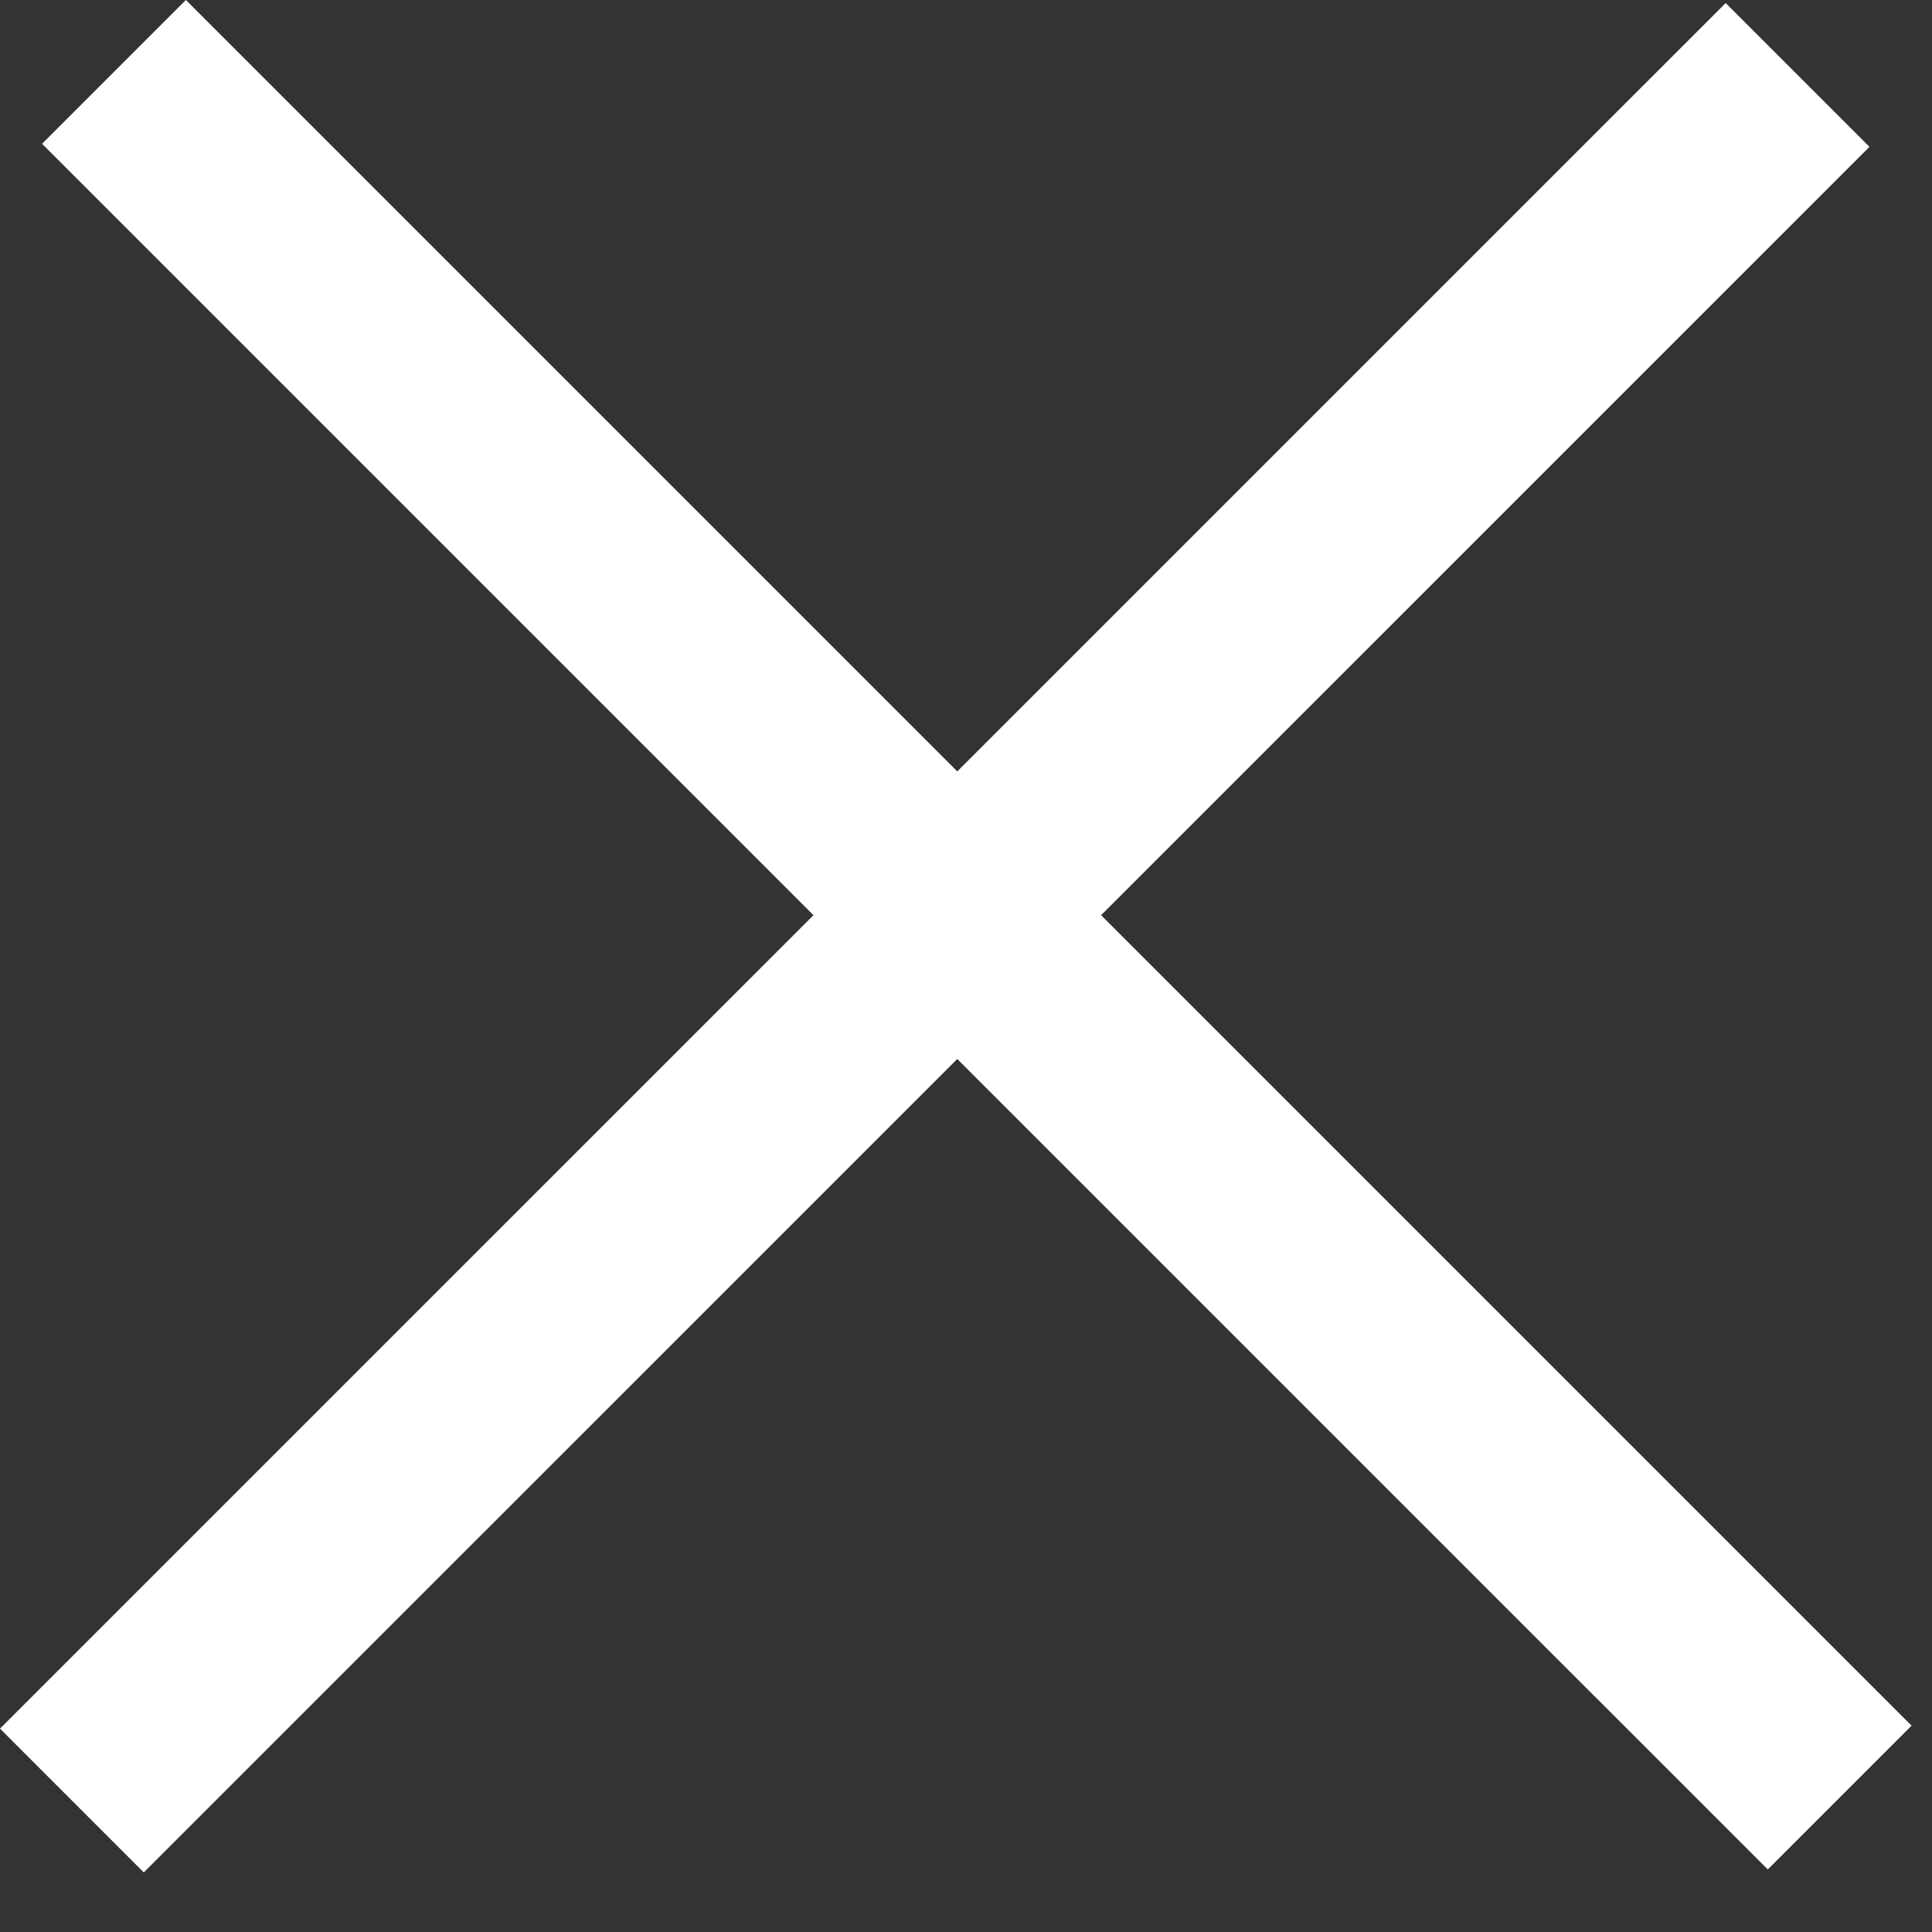 <svg width="19" height="19" viewBox="0 0 19 19" fill="none" xmlns="http://www.w3.org/2000/svg">
<rect x="0" y="0" width="19" height="19" fill="#333333" stroke="none"/>
<path d="M1.121 0.707L18.092 17.678" stroke="white" stroke-width="2"/>
<path d="M0.707 17.707L17.678 0.737" stroke="white" stroke-width="2"/>
</svg>
